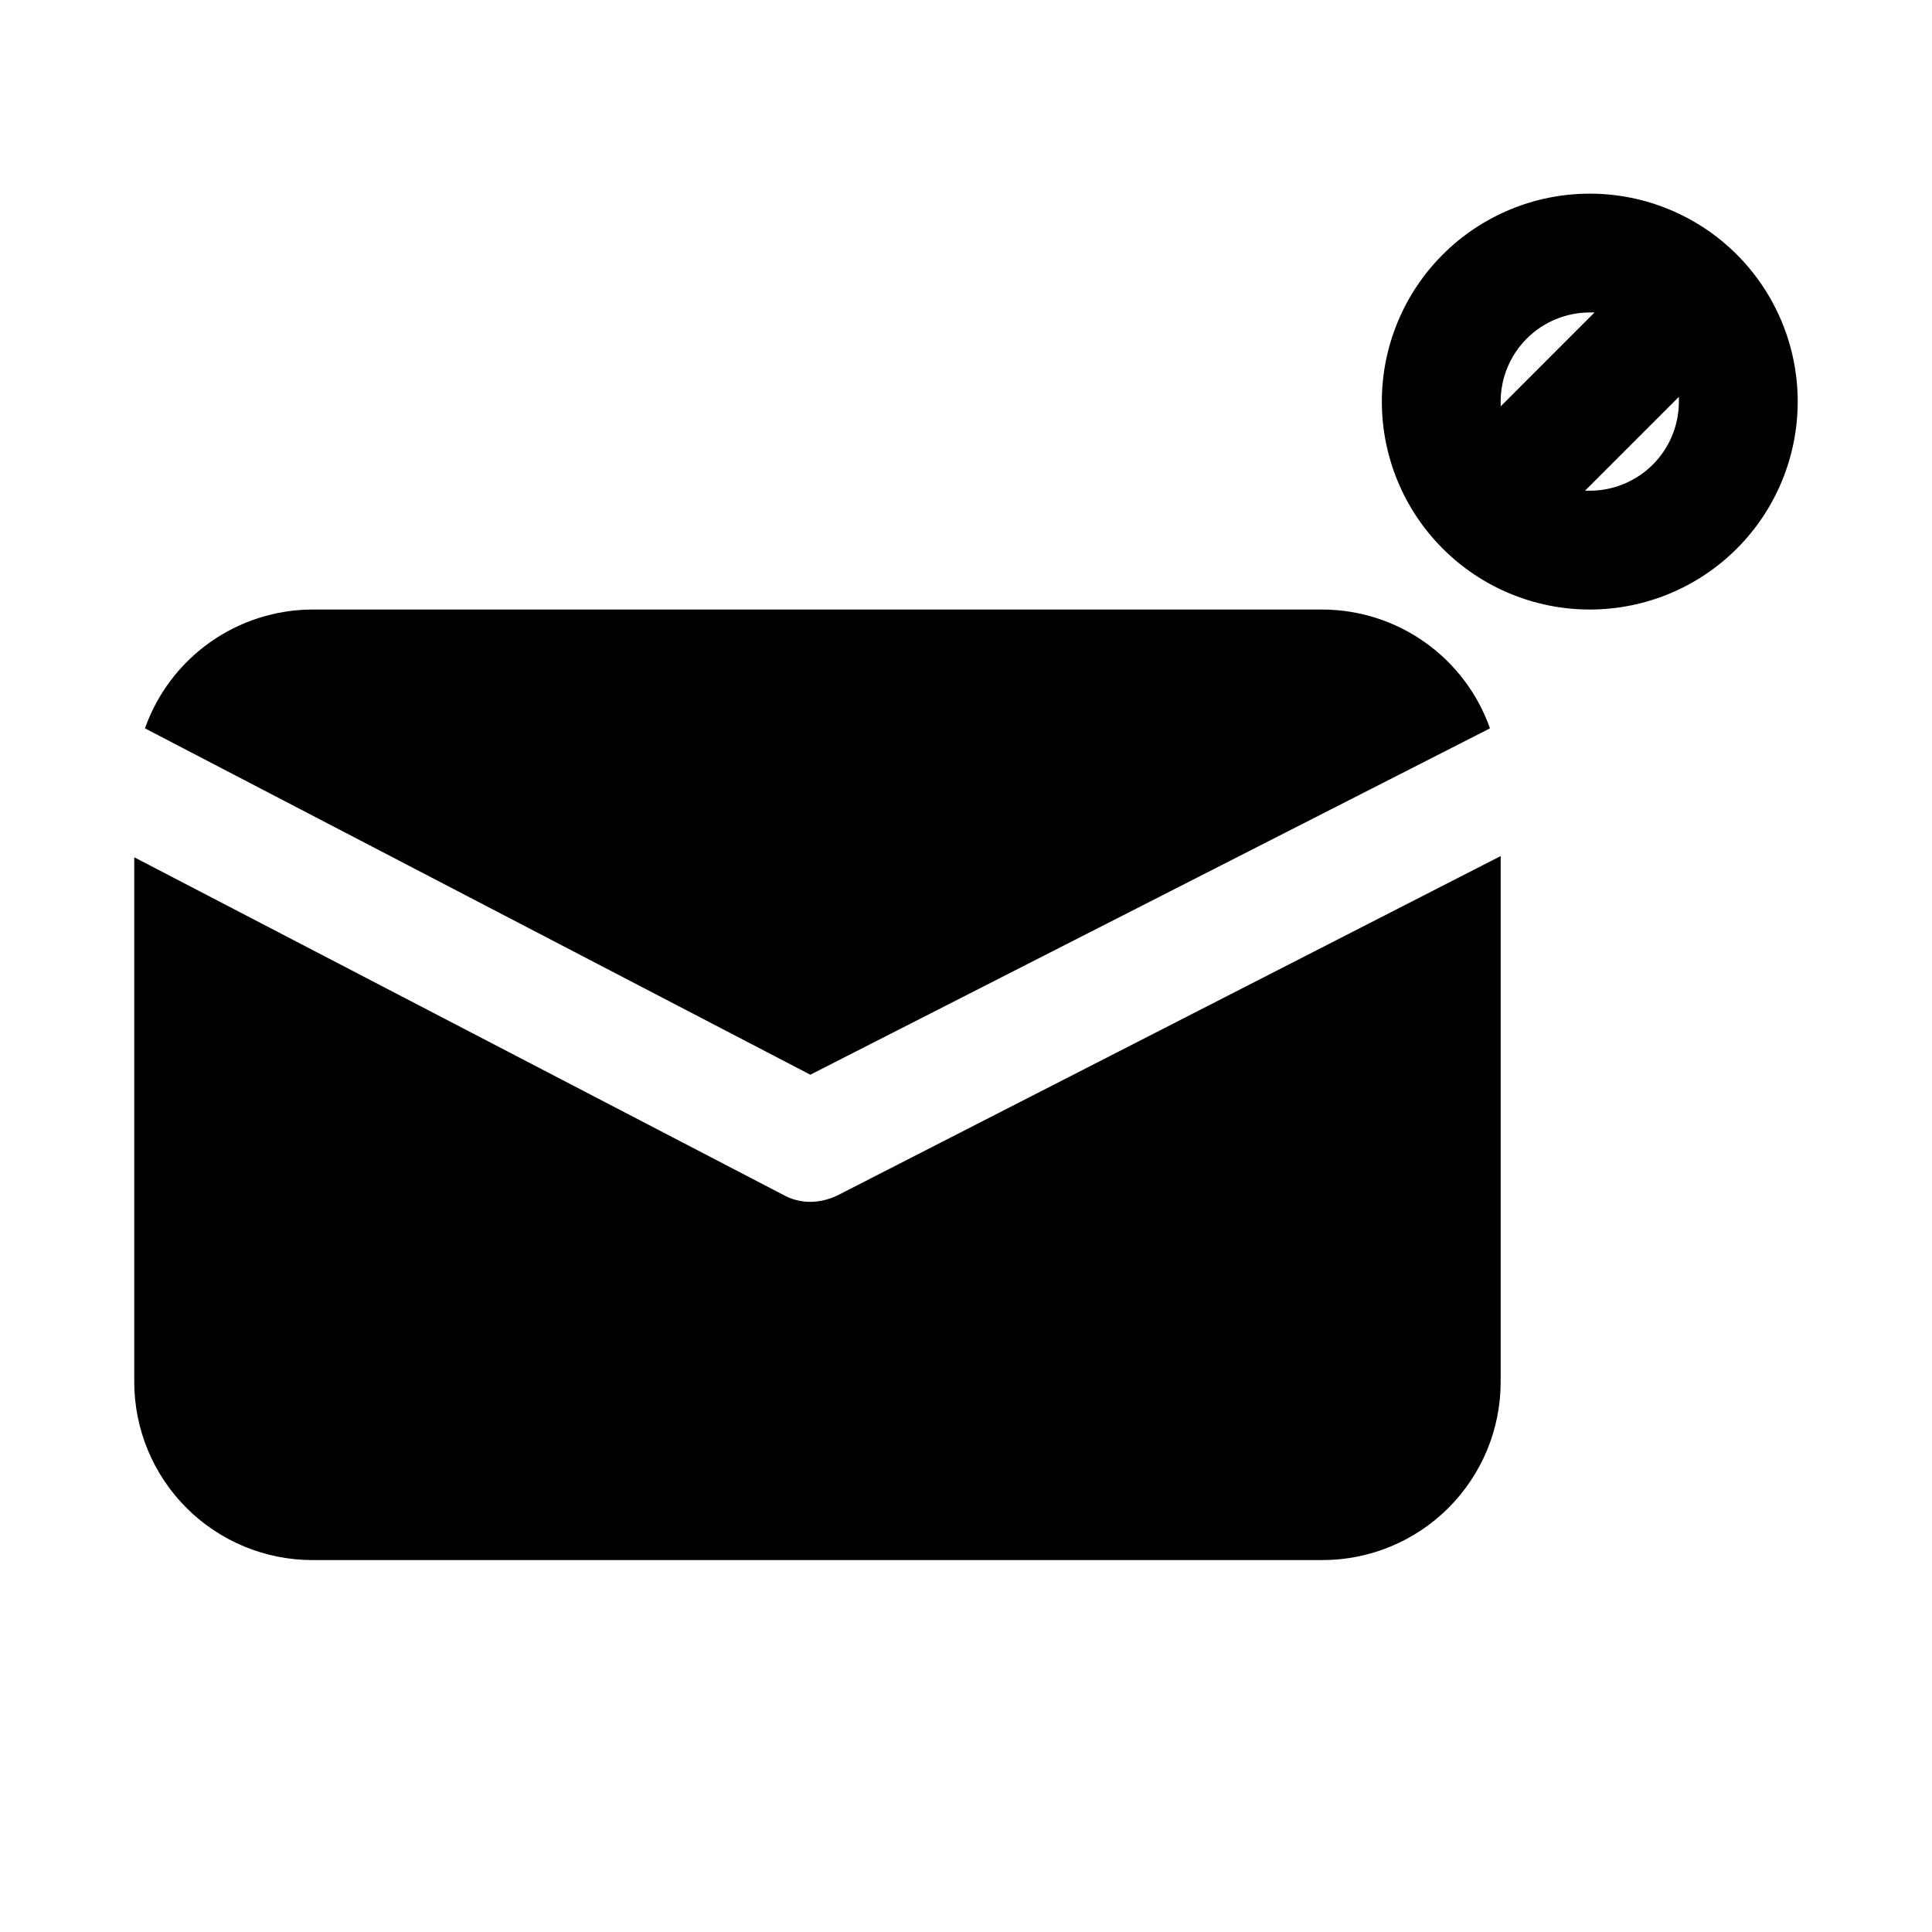 <?xml version="1.0" encoding="UTF-8"?>
<!-- Uploaded to: ICON Repo, www.svgrepo.com, Generator: ICON Repo Mixer Tools -->
<svg fill="#000000" width="800px" height="800px" version="1.1" viewBox="144 144 512 512" xmlns="http://www.w3.org/2000/svg">
 <g>
  <path d="m538.86 337.02c-3.246-9.188-9.258-17.145-17.207-22.785-7.945-5.637-17.445-8.676-27.191-8.703h-267.65c-9.742 0.027-19.242 3.066-27.191 8.703-7.945 5.641-13.957 13.598-17.207 22.785l176.33 91.789z"/>
  <path d="m365.99 460.77c-2.254 1.109-4.731 1.703-7.242 1.734-2.539 0.008-5.035-0.645-7.242-1.891l-171.93-89.426v139.02c0 12.527 4.977 24.539 13.832 33.398 8.859 8.855 20.875 13.832 33.398 13.832h267.65c12.527 0 24.543-4.977 33.398-13.832 8.859-8.859 13.836-20.871 13.836-33.398v-139.34z"/>
  <path d="m565.31 195.32c-14.617 0-28.633 5.809-38.965 16.141-10.336 10.336-16.141 24.352-16.141 38.965 0 14.613 5.805 28.633 16.141 38.965 10.332 10.336 24.348 16.141 38.965 16.141 14.613 0 28.629-5.805 38.965-16.141 10.332-10.332 16.137-24.352 16.137-38.965 0-14.613-5.805-28.629-16.137-38.965-10.336-10.332-24.352-16.141-38.965-16.141zm0 31.488h1.258l-24.875 24.879v-1.258-0.004c0-6.262 2.488-12.27 6.918-16.699 4.426-4.43 10.434-6.918 16.699-6.918zm0 47.23h-1.258l24.871-24.871v1.258c0 6.266-2.488 12.27-6.914 16.699-4.43 4.43-10.438 6.918-16.699 6.918z"/>
 </g>
</svg>